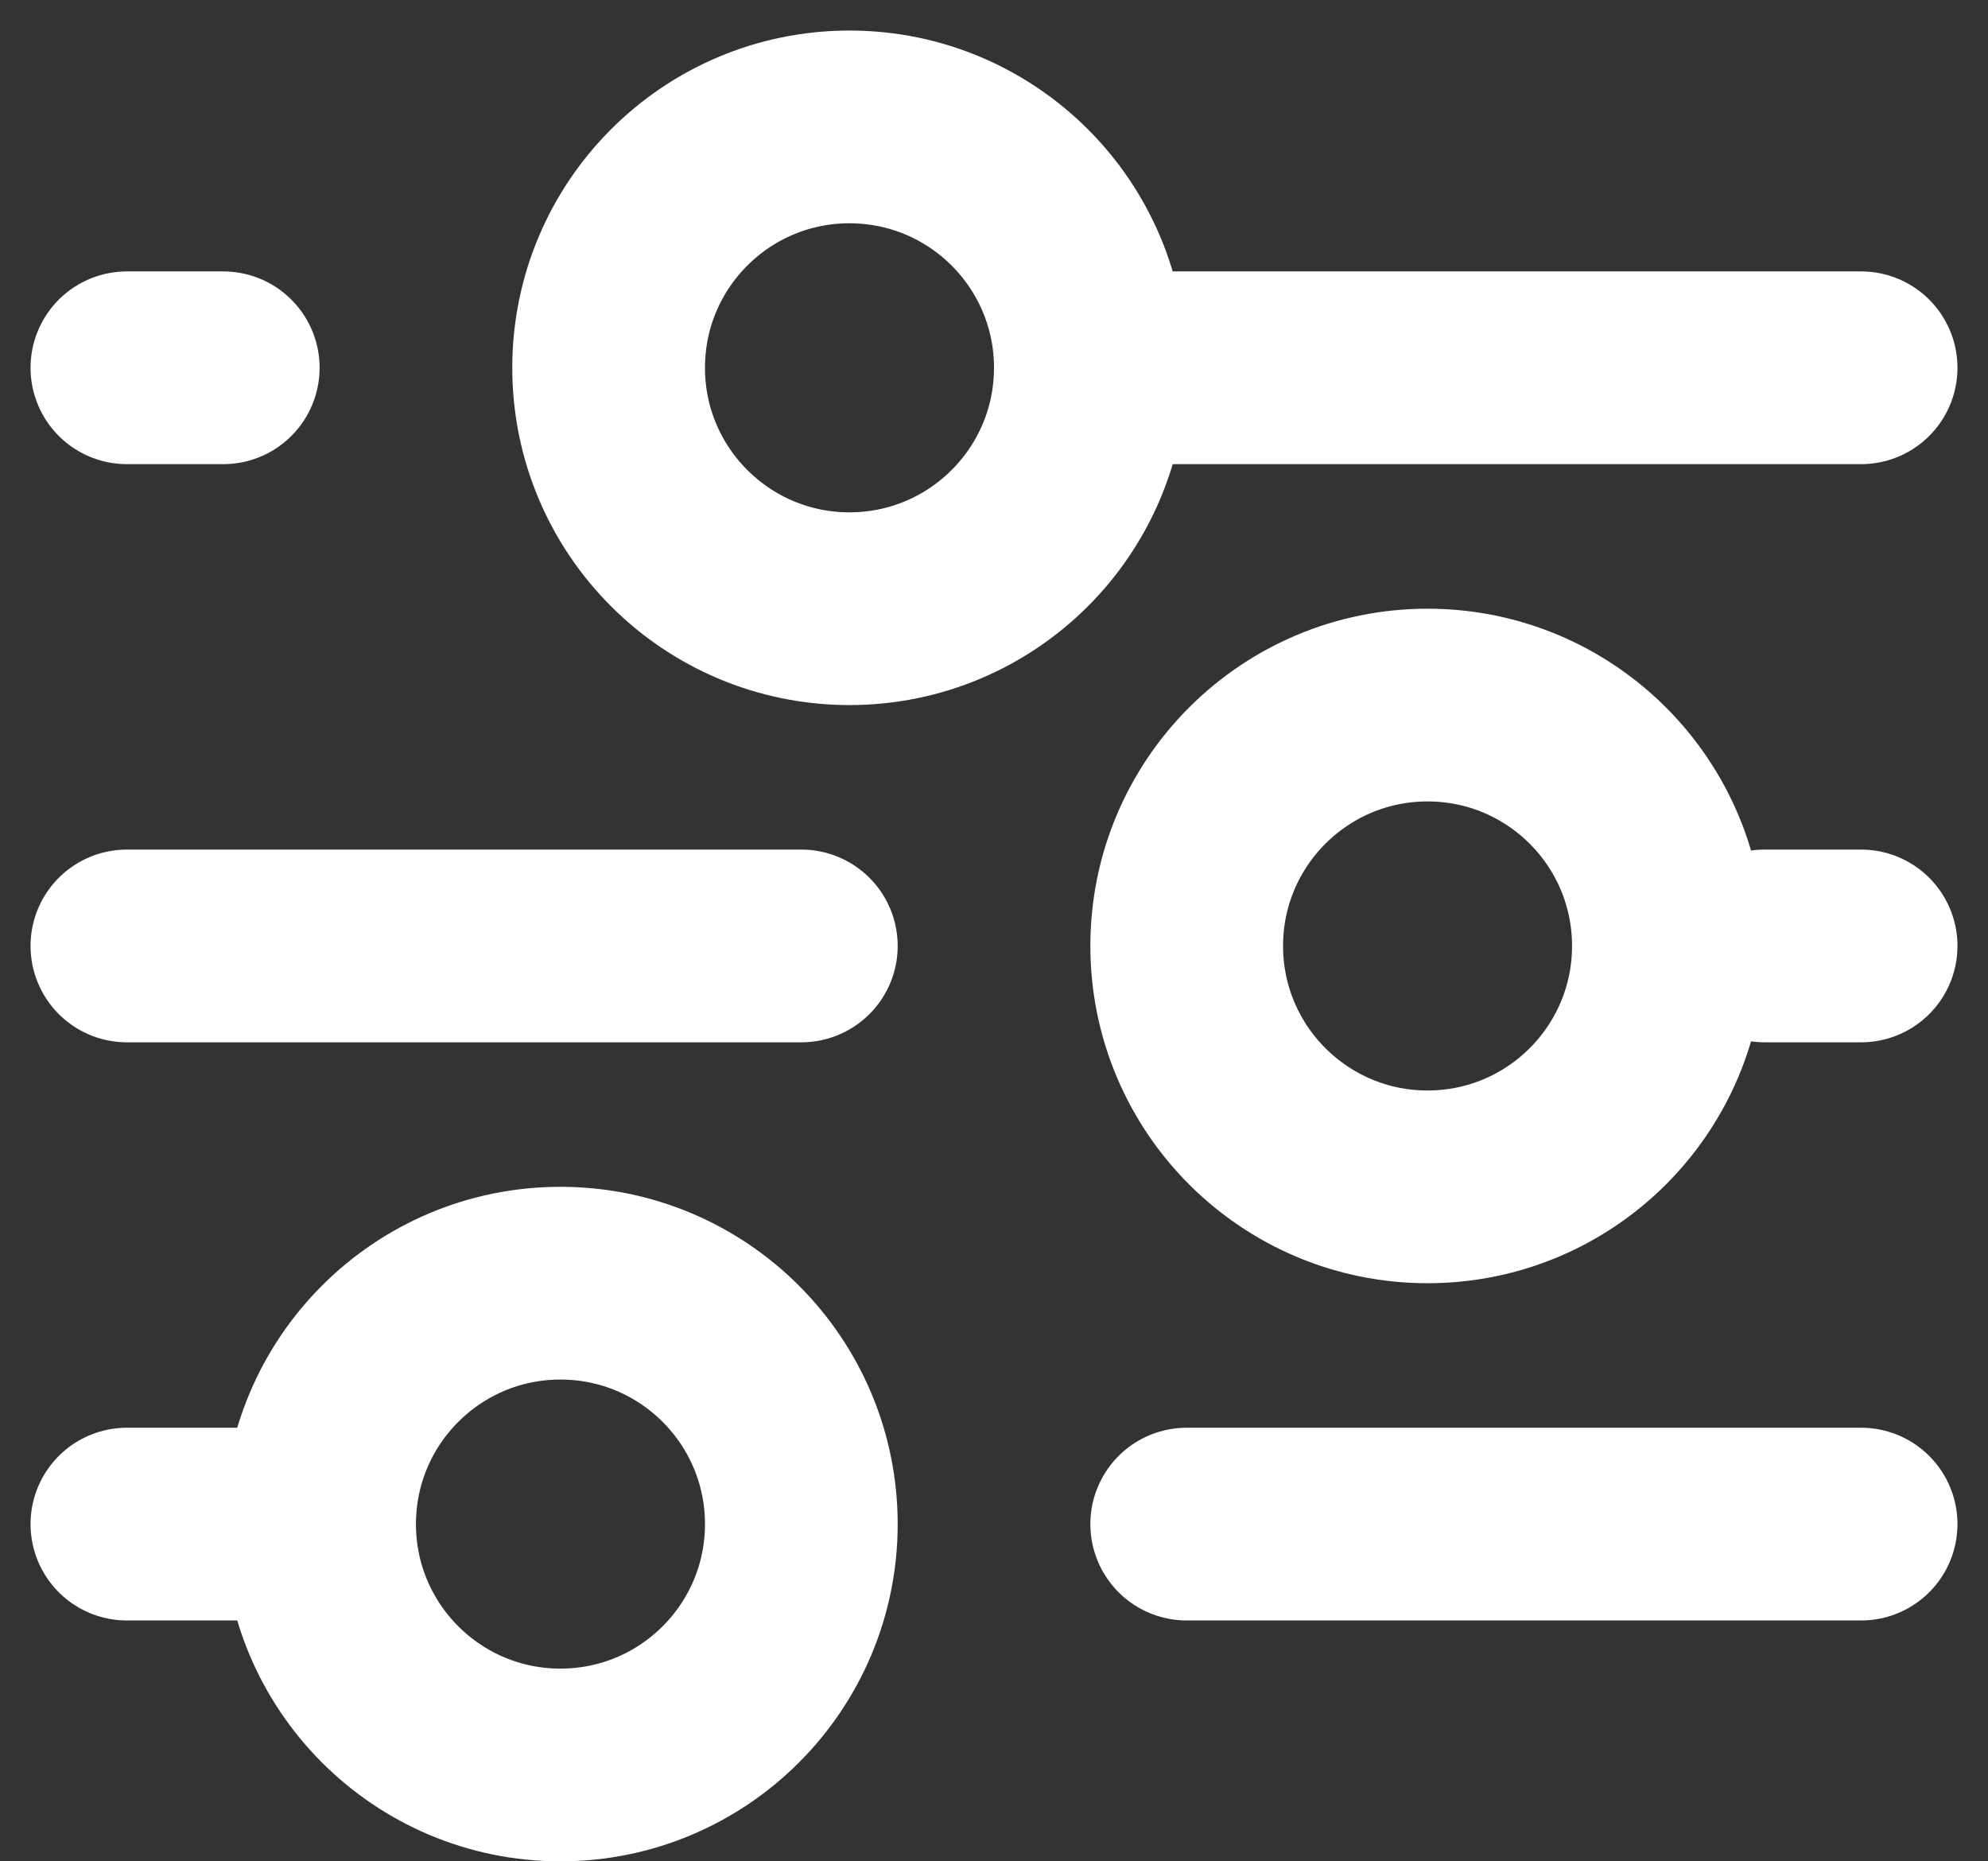 <svg width="47" height="44" viewBox="0 0 47 44" fill="none" xmlns="http://www.w3.org/2000/svg">
<rect x="0" y="0" width="47" height="44" fill="#333333" stroke="none"/>
<path d="M28.056 36.028H44M3 36.028H7.556M7.556 36.028C7.556 39.173 10.105 41.722 13.25 41.722C16.395 41.722 18.945 39.173 18.945 36.028C18.945 32.883 16.395 30.333 13.25 30.333C10.105 30.333 7.556 32.883 7.556 36.028ZM41.722 22.361H44M3 22.361H18.945M25.778 8.694H44M25.778 8.694C25.778 5.549 23.228 3 20.083 3C16.938 3 14.389 5.549 14.389 8.694C14.389 11.839 16.938 14.389 20.083 14.389C23.228 14.389 25.778 11.839 25.778 8.694ZM3 8.694H5.278M33.75 28.056C30.605 28.056 28.056 25.506 28.056 22.361C28.056 19.216 30.605 16.667 33.75 16.667C36.895 16.667 39.444 19.216 39.444 22.361C39.444 25.506 36.895 28.056 33.75 28.056Z" stroke="white" stroke-width="4.556" stroke-linecap="round" stroke-linejoin="round"/>
</svg>
